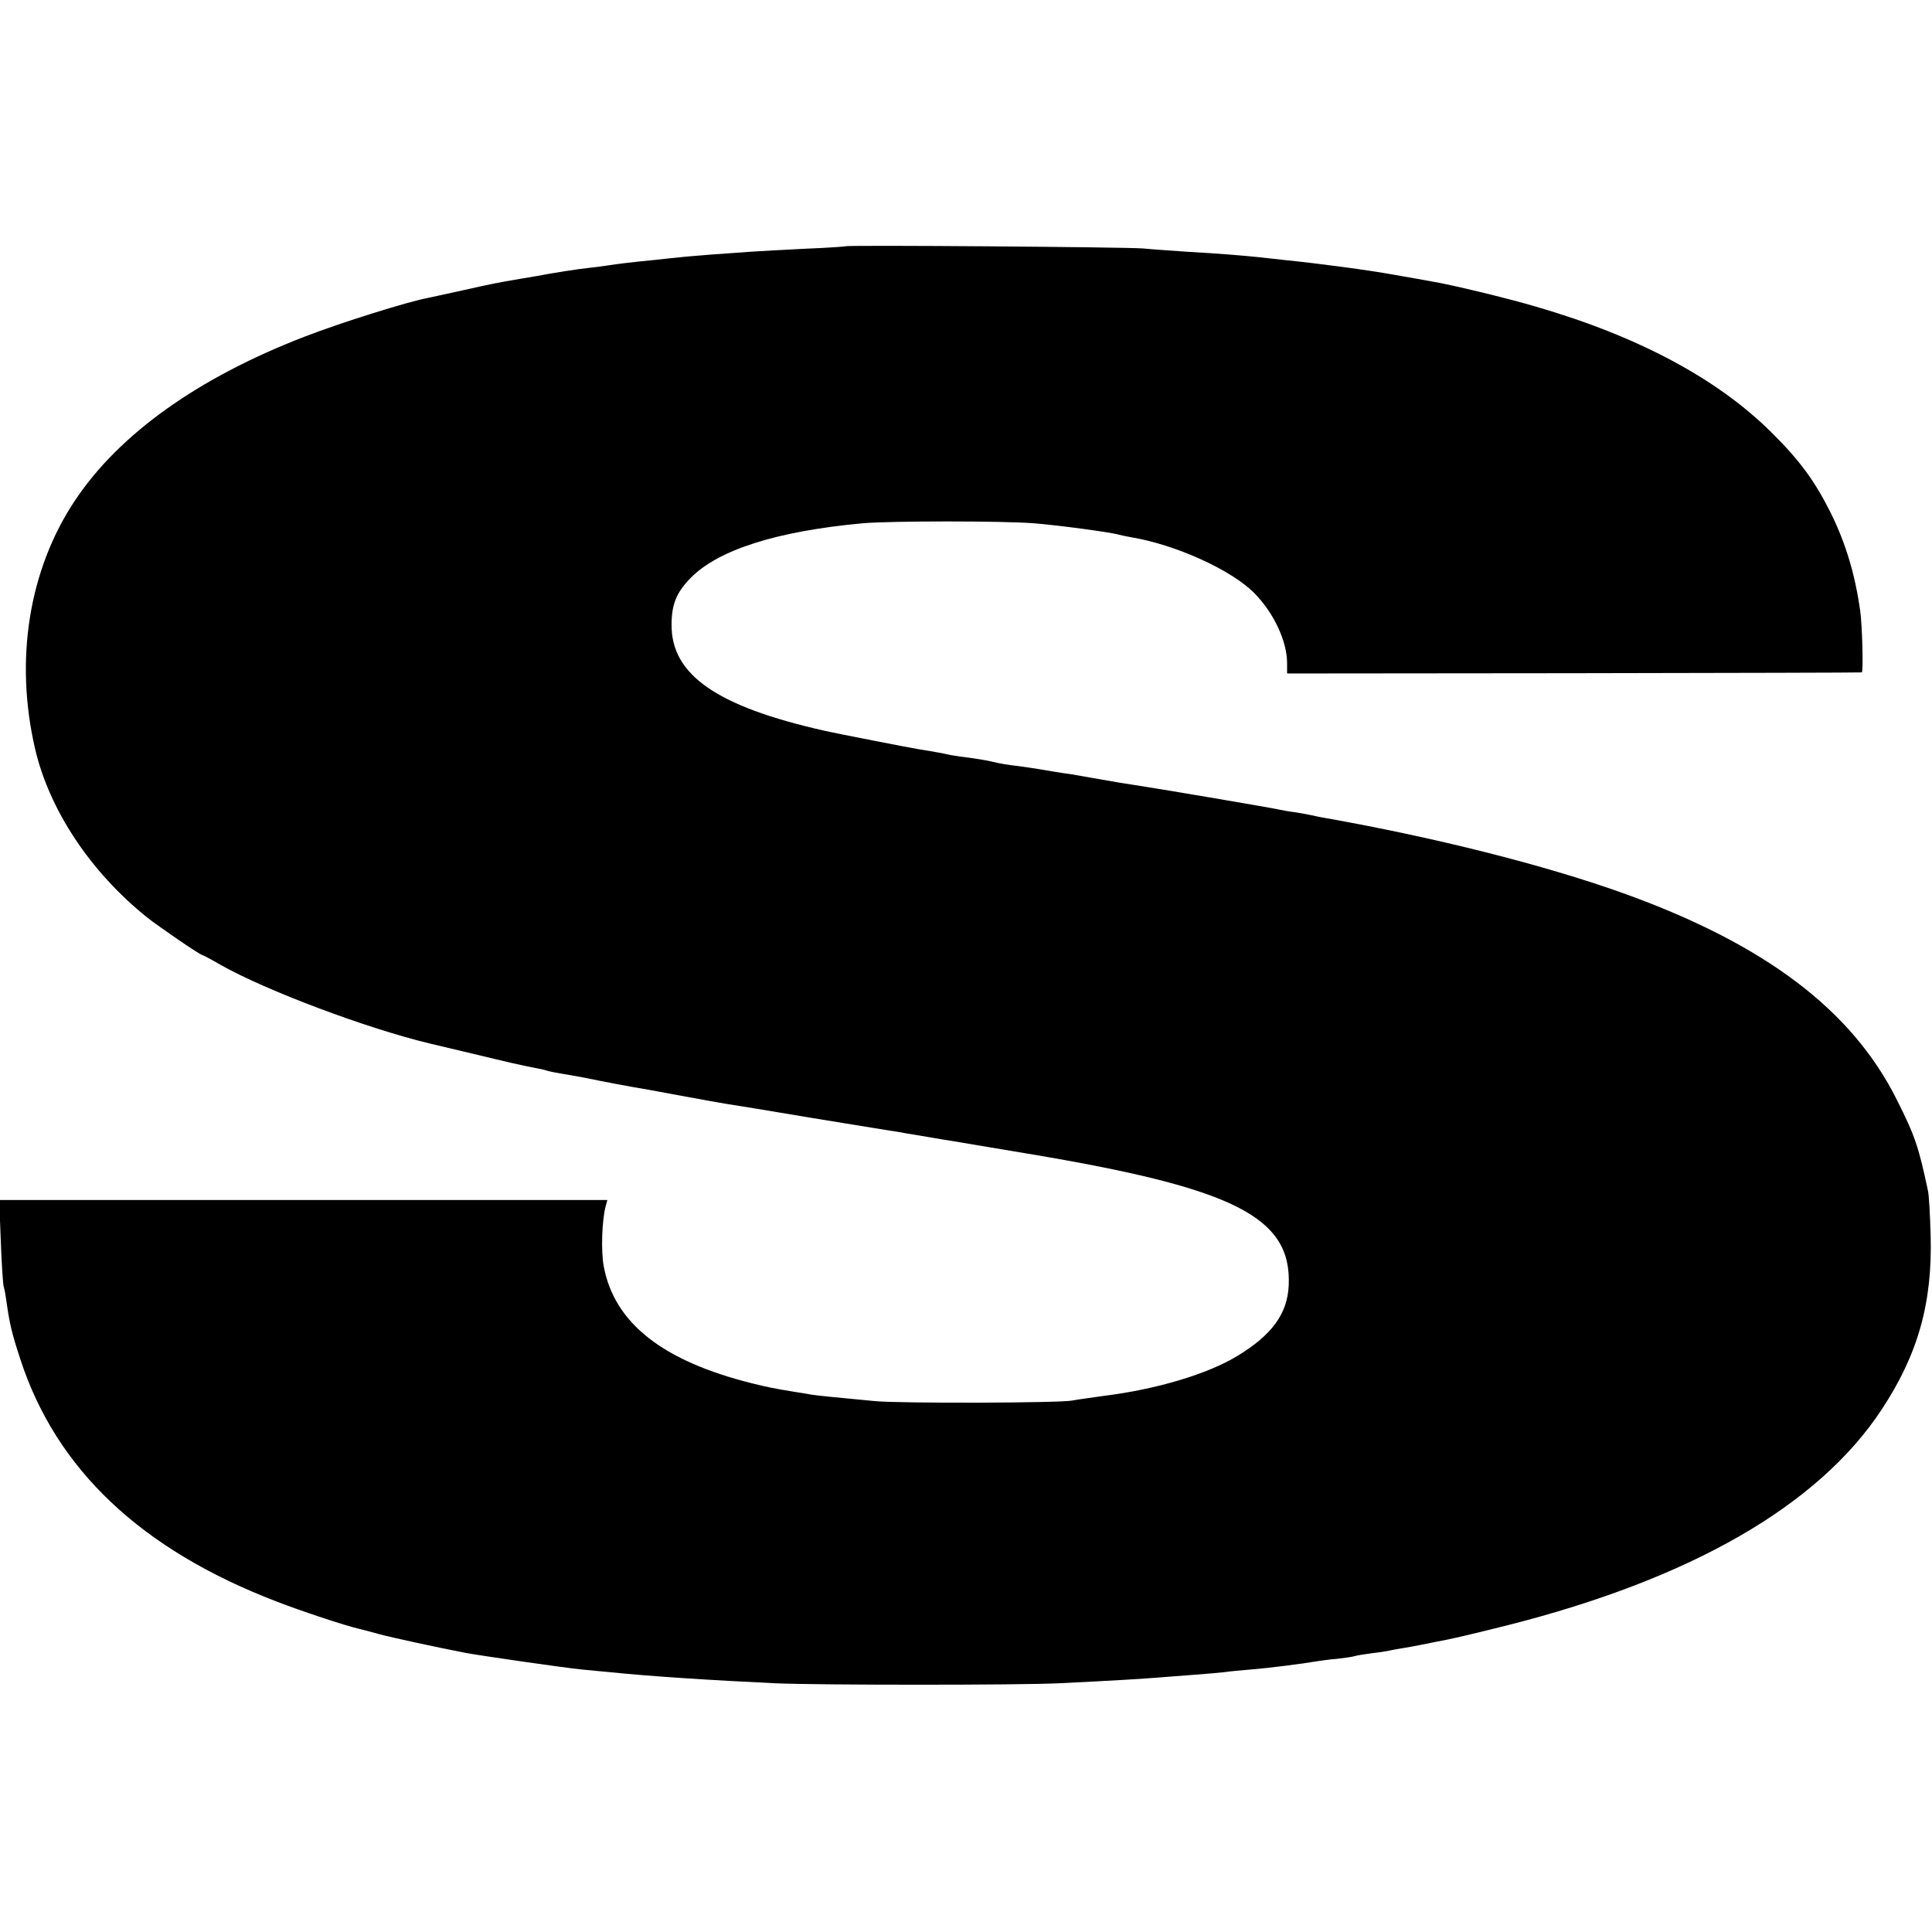 <?xml version="1.0" standalone="no"?>
<!DOCTYPE svg PUBLIC "-//W3C//DTD SVG 20010904//EN"
 "http://www.w3.org/TR/2001/REC-SVG-20010904/DTD/svg10.dtd">
<svg version="1.0" xmlns="http://www.w3.org/2000/svg"
 width="710pt" height="710pt" viewBox="0 0 710 710"
 preserveAspectRatio="xMidYMid meet">
<g transform="translate(0,710) scale(0.1,-0.1)"
fill="#000000" stroke="none">
<path d="M3108 6195 c-1 -1 -68 -6 -148 -9 -80 -4 -170 -9 -200 -11 -30 -2
-93 -7 -140 -10 -47 -4 -103 -8 -126 -11 -22 -2 -60 -6 -85 -9 -75 -7 -142
-15 -179 -21 -19 -3 -51 -7 -70 -9 -32 -3 -134 -19 -185 -29 -11 -2 -40 -7
-65 -11 -82 -14 -94 -16 -205 -41 -60 -13 -120 -26 -133 -29 -71 -13 -318 -90
-452 -142 -392 -151 -682 -358 -845 -603 -169 -254 -222 -585 -146 -912 52
-224 203 -452 411 -619 47 -37 196 -139 204 -139 2 0 33 -16 67 -36 168 -95
539 -234 769 -289 8 -2 80 -19 160 -38 137 -33 172 -41 228 -52 13 -2 31 -6
40 -9 9 -3 33 -8 52 -11 19 -3 58 -10 85 -15 83 -17 167 -33 240 -45 17 -3 77
-14 135 -25 58 -11 123 -22 145 -26 22 -3 162 -26 310 -51 149 -24 281 -46
295 -48 14 -2 41 -6 60 -10 19 -3 60 -10 90 -15 30 -5 69 -12 85 -14 39 -7 54
-9 274 -46 760 -127 968 -233 957 -484 -5 -104 -61 -181 -187 -258 -111 -68
-300 -124 -494 -148 -49 -7 -101 -14 -115 -17 -43 -9 -630 -11 -725 -2 -159
15 -209 20 -235 24 -14 3 -41 7 -60 10 -79 13 -98 17 -155 31 -330 82 -507
222 -546 429 -11 56 -7 172 7 223 l6 22 -1117 0 -1118 0 6 -153 c3 -84 8 -159
11 -167 3 -8 7 -33 10 -55 12 -83 19 -113 51 -211 132 -404 443 -698 940 -889
93 -36 250 -88 305 -101 8 -2 41 -10 72 -19 48 -13 214 -49 323 -70 55 -10
359 -54 420 -60 33 -3 80 -8 105 -10 143 -15 376 -30 610 -41 170 -7 888 -7
1040 0 207 10 316 17 365 21 28 2 86 7 130 10 44 3 96 8 115 10 19 3 64 7 100
10 63 5 189 21 240 30 14 2 47 7 74 9 26 3 56 7 65 10 9 3 39 7 66 11 28 3 57
8 65 10 8 2 31 6 50 9 19 3 46 8 60 11 14 3 39 8 55 11 56 10 120 25 260 60
678 171 1147 440 1380 794 134 203 187 393 180 640 -2 74 -6 149 -10 165 -34
160 -47 200 -114 333 -165 331 -486 573 -1007 760 -288 103 -688 204 -1094
276 -14 2 -36 7 -50 10 -14 3 -41 8 -60 11 -19 2 -46 7 -60 10 -41 9 -474 82
-530 90 -29 4 -70 11 -155 26 -33 6 -69 12 -80 14 -27 3 -96 15 -120 19 -11 2
-45 7 -75 11 -30 3 -71 10 -90 15 -19 5 -57 11 -85 15 -27 3 -59 8 -70 10 -22
5 -63 13 -115 21 -32 5 -314 60 -352 69 -394 89 -561 205 -560 389 0 75 18
119 70 172 102 104 318 172 632 201 102 9 513 9 630 0 97 -8 288 -34 312 -42
7 -2 27 -6 43 -9 165 -27 372 -121 456 -207 71 -73 119 -176 119 -256 l0 -38
1053 1 c578 1 1055 2 1059 3 6 1 2 171 -6 228 -19 133 -53 246 -107 356 -59
118 -113 193 -218 297 -200 199 -491 354 -866 463 -105 31 -311 81 -385 93
-14 3 -74 13 -135 24 -100 18 -273 41 -400 54 -27 3 -72 8 -100 11 -70 7 -143
13 -265 20 -58 4 -130 9 -160 12 -59 5 -1086 13 -1092 8z"/>
</g>
</svg>
